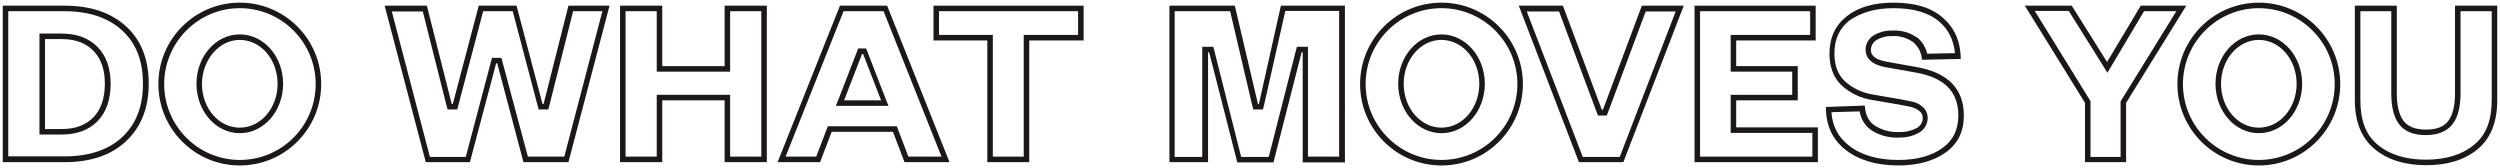 <?xml version="1.0" encoding="utf-8"?>
<!-- Generator: Adobe Illustrator 27.0.0, SVG Export Plug-In . SVG Version: 6.00 Build 0)  -->
<svg version="1.1" id="レイヤー_1" xmlns="http://www.w3.org/2000/svg" xmlns:xlink="http://www.w3.org/1999/xlink" x="0px"
	 y="0px" viewBox="0 0 906 60.9" style="enable-background:new 0 0 906 60.9;" xml:space="preserve">
<style type="text/css">
	.st0{fill:#1A1818;}
</style>
<g transform="translate(1 -55.538)">
	<g>
		<path class="st0" d="M22.4,59.6c8.9,0,15.9,2.4,20.9,7c5.1,4.7,7.5,11,7.5,19.3c0,8.3-2.5,14.6-7.5,19.3c-5,4.7-12.1,7-20.9,7
			l-20.4,0V59.6H22.4 M13.3,104.3h2h6c5.5,0,9.9-1.6,13.1-4.9c3.1-3.2,4.7-7.8,4.7-13.5c0-5.6-1.6-10.1-4.7-13.3
			c-3.1-3.2-7.5-4.9-13.1-4.9h-6h-2v2v32.6V104.3 M22.4,57.6H0v56.7l22.4,0c9.4,0,16.9-2.5,22.3-7.6s8.2-12,8.2-20.8
			c0-8.8-2.7-15.8-8.2-20.8S31.9,57.6,22.4,57.6L22.4,57.6z M15.3,102.3V69.7h6c0,0,0,0,0,0c5,0,8.8,1.4,11.6,4.3
			c2.8,2.9,4.1,6.8,4.1,11.9c0,5.2-1.4,9.3-4.1,12.1c-2.8,2.9-6.6,4.3-11.6,4.3H15.3L15.3,102.3z"/>
	</g>
	<g>
		<path class="st0" d="M152.2,59.6l8.6,34.1l0.4,1.5h1.6h0.4h1.5l0.4-1.5l9-34.1l10.7,0l9,34.1l0.4,1.5h1.5h0.4h1.6l0.4-1.5
			l8.6-34.1h10.6l-13.8,52.7h-13.2L181.1,78l-0.4-1.5h-1.5h-0.4h-1.5l-0.4,1.5l-9.1,34.4h-13l-13.8-52.7H152.2 M172.5,57.6
			l-9.4,35.6h-0.4l-9-35.6h-15.3l14.9,56.7h16l9.5-35.8h0.4l9.5,35.8H205l14.9-56.7H205l-9,35.6h-0.4l-9.4-35.6L172.5,57.6
			L172.5,57.6z"/>
	</g>
	<g>
		<path class="st0" d="M274.9,59.6v52.7h-11.3V91.9v-2h-2H239h-2v2v20.4h-11.3V59.6H237v19.9v2h2h22.6h2v-2V59.6H274.9 M276.9,57.6
			h-15.3v21.9H239V57.6h-15.3v56.7H239V91.9h22.6v22.4h15.3V57.6L276.9,57.6z"/>
	</g>
	<g>
		<path class="st0" d="M319.2,59.6l21,52.7h-12l-3.7-9.7l-0.5-1.3h-1.4h-22.2h-1.4l-0.5,1.3l-3.7,9.7h-11.1l21-52.7H319.2
			 M301.9,93.9h2.9h13.3h2.9l-1.1-2.7l-6.5-16.8l-0.5-1.3h-1.4h-0.4H310l-0.5,1.3L303,91.2L301.9,93.9 M320.5,57.6h-17.1l-22.6,56.7
			h15.4l4.2-11h22.2l4.2,11h16.3L320.5,57.6L320.5,57.6z M304.9,91.9l6.5-16.8h0.4l6.5,16.8H304.9L304.9,91.9z"/>
	</g>
	<g>
		<path class="st0" d="M389.7,59.6v8.6H372h-2v2v42.1h-11.2V70.2v-2h-2h-17.5v-8.6H389.7 M391.7,57.6h-54.4v12.6h19.5v44.1H372V70.2
			h19.7V57.6L391.7,57.6z"/>
	</g>
	<g>
		<path class="st0" d="M484.3,59.6v52.7H473V74.5v-2h-2h-0.4H469l-0.4,1.5l-9.8,38.4h-10L439.1,74l-0.4-1.5h-1.6h-0.4h-2v2v37.9h-10
			V59.6h20.1l8,34.1l0.4,1.5h1.6h0.3h1.6l0.4-1.6l7.7-34.1H484.3 M486.3,57.6h-23.1l-8,35.7h-0.3l-8.4-35.7h-23.7v56.7h14V74.5h0.4
			l10.2,39.9h13.1l10.2-39.9h0.4v39.9h15.3V57.6L486.3,57.6z"/>
	</g>
	<g>
		<path class="st0" d="M606.3,59.6L586,112.4h-13.4l-20.3-52.7h11.7l13.6,36.4l0.5,1.3h1.4h0.4h1.4l0.5-1.3l13.6-36.4H606.3
			 M609.2,57.6H594l-14.1,37.7h-0.4l-14.1-37.7h-16l21.8,56.7h16.1L609.2,57.6L609.2,57.6z"/>
	</g>
	<g>
		<path class="st0" d="M655,59.6v8.6h-26.8h-2v2v9.3v2h2h20.3v8.4h-20.3h-2v2v9.8v2l2,0l27.6,0v8.6h-40.7V59.6H655 M657,57.6h-43.9
			v56.7h44.7v-12.6l-29.6,0v-9.8h22.3V79.5h-22.3v-9.3H657V57.6L657,57.6z"/>
	</g>
	<g>
		<path class="st0" d="M685.2,58.5L685.2,58.5c7.2,0,12.8,1.6,16.6,4.9c3.3,2.8,5.2,6.6,5.7,11.4L697.4,75c-0.5-2.3-1.8-4.4-3.6-5.9
			l-0.1,0l-0.1,0c-2.3-1.7-5.1-2.5-8-2.5c-0.2,0-0.4,0-0.6,0c-0.2,0-0.4,0-0.6,0c-2.2,0-4.4,0.6-6.3,1.7c-1.9,1.2-3.1,3.2-3,5.4
			c0,2.2,1.3,5.1,7.3,6.2l10.7,1.9c10.5,1.8,15.6,6.9,15.6,15.6c0,5.2-1.9,9-5.8,11.8c-4,2.9-9.4,4.3-15.9,4.3
			c-7.4,0-13.5-1.7-17.9-5.2c-3.9-3-6-6.9-6.4-12.1l10.2-0.3c0.6,3,2.1,5.4,4.4,6.9l0,0l0,0c2.7,1.7,5.8,2.6,9,2.6
			c0.2,0,0.4,0,0.6,0c0.2,0,0.4,0,0.6,0c2.3,0,4.6-0.5,6.6-1.6c2.1-1,3.5-3.2,3.5-5.5c0-1.6-0.7-3.1-1.9-4.1c-0.9-0.8-2-1.4-3.2-1.7
			c-0.9-0.2-2.2-0.5-4.3-0.9l-10.4-1.8l0,0l0,0c-3.9-0.6-7.5-2.3-10.4-5c-2.4-2.4-3.6-5.6-3.6-9.9c0-5.2,1.8-9.1,5.5-12
			C673.4,60.1,678.6,58.5,685.2,58.5 M685.2,56.5c-7.1,0-12.7,1.6-16.9,4.9c-4.2,3.3-6.3,7.8-6.3,13.6c0,4.7,1.4,8.5,4.2,11.3
			c3.2,3,7.2,4.9,11.5,5.5l10.4,1.8c1.9,0.4,3.3,0.6,4.1,0.9c0.9,0.3,1.7,0.7,2.4,1.3c0.8,0.6,1.2,1.5,1.2,2.5c0,1.6-0.9,3-2.3,3.7
			c-1.8,0.9-3.8,1.4-5.8,1.4c-0.2,0-0.4,0-0.6,0c-0.2,0-0.4,0-0.6,0c-2.8,0-5.6-0.8-8-2.3c-2.3-1.5-3.5-3.9-3.7-7.3l-14.1,0.5l0,0
			c0,6.7,2.4,11.9,7.2,15.6c4.8,3.7,11.2,5.6,19.1,5.6c7,0,12.7-1.6,17.1-4.7c4.4-3.1,6.6-7.6,6.6-13.4c0-9.7-5.8-15.6-17.3-17.6
			l-10.7-1.9c-3.8-0.7-5.7-2.1-5.7-4.2c0-1.5,0.8-2.9,2.1-3.7c1.6-0.9,3.4-1.4,5.2-1.4c0.2,0,0.4,0,0.6,0c0.2,0,0.4,0,0.6,0
			c2.4,0,4.8,0.8,6.8,2.2c1.9,1.6,3.1,3.9,3.2,6.4l14.1-0.3c-0.1-6.4-2.3-11.3-6.5-14.9C699,58.3,693,56.5,685.2,56.5L685.2,56.5z"
			/>
	</g>
	<g>
		<path class="st0" d="M787.7,59.6l-19.9,32.2l-0.3,0.5v0.6v19.5h-10.9V92.8v-0.6l-0.3-0.5l-19.9-32.2h12.3L761,79.1l1.7,2.8
			l1.7-2.8L776,59.6H787.7 M791.3,57.6h-16.5l-12.2,20.4l-12.8-20.4h-17l21.8,35.2v21.5h14.9V92.8L791.3,57.6L791.3,57.6z"/>
	</g>
	<g>
		<path class="st0" d="M902,59.6v32.2c0,7.3-2,12.6-6.3,16.1l0,0l-0.1,0.1c-4.3,3.6-10.2,5.4-17.5,5.4c-7.2,0-13.1-1.8-17.4-5.4
			c-4.3-3.5-6.3-8.8-6.3-16.2V59.6h11.2v29.7c0,5,0.9,8.7,2.8,11.2c2,2.7,5.3,4,9.7,4c4.5,0,7.8-1.4,9.8-4.1
			c1.9-2.5,2.8-6.2,2.8-11.2V59.6H902 M904,57.6h-15.3v31.7c0,4.5-0.8,7.8-2.4,10c-1.6,2.2-4.3,3.2-8.2,3.2c-3.8,0-6.5-1.1-8.1-3.2
			c-1.6-2.2-2.4-5.5-2.4-10V57.6h-15.2v34.2c0,7.9,2.4,13.8,7.1,17.7c4.7,3.9,10.9,5.9,18.7,5.9s14-1.9,18.7-5.8l0,0
			c4.7-3.9,7.1-9.8,7.1-17.7V57.6L904,57.6z"/>
	</g>
	<g>
		<path class="st0" d="M85.9,58.5c15.1,0,27.5,12.3,27.5,27.5s-12.3,27.5-27.5,27.5S58.5,101.1,58.5,86S70.8,58.5,85.9,58.5
			 M85.9,56.5c-16.3,0-29.5,13.2-29.5,29.5s13.2,29.5,29.5,29.5s29.5-13.2,29.5-29.5S102.2,56.5,85.9,56.5L85.9,56.5z"/>
	</g>
	<g>
		<path class="st0" d="M85.9,70c7.6,0,13.7,7.1,13.7,15.9s-6.1,15.9-13.7,15.9S72.2,94.8,72.2,86S78.4,70,85.9,70 M85.9,68
			c-8.7,0-15.7,8-15.7,17.9s7,17.9,15.7,17.9s15.7-8,15.7-17.9S94.6,68,85.9,68L85.9,68z"/>
	</g>
	<g>
		<path class="st0" d="M521.4,58.5c15.1,0,27.5,12.3,27.5,27.5s-12.3,27.5-27.5,27.5c-15.1,0-27.5-12.3-27.5-27.5
			S506.2,58.5,521.4,58.5 M521.4,56.5c-16.3,0-29.5,13.2-29.5,29.5s13.2,29.5,29.5,29.5c16.3,0,29.5-13.2,29.5-29.5
			S537.6,56.5,521.4,56.5L521.4,56.5z"/>
	</g>
	<g>
		<path class="st0" d="M521.4,70c7.6,0,13.7,7.1,13.7,15.9s-6.1,15.9-13.7,15.9c-7.6,0-13.7-7.1-13.7-15.9S513.8,70,521.4,70
			 M521.4,68c-8.7,0-15.7,8-15.7,17.9s7,17.9,15.7,17.9c8.7,0,15.7-8,15.7-17.9S530,68,521.4,68L521.4,68z"/>
	</g>
	<g>
		<path class="st0" d="M817.6,58.5c15.1,0,27.5,12.3,27.5,27.5s-12.3,27.5-27.5,27.5s-27.5-12.3-27.5-27.5S802.5,58.5,817.6,58.5
			 M817.6,56.5c-16.3,0-29.5,13.2-29.5,29.5s13.2,29.5,29.5,29.5c16.3,0,29.5-13.2,29.5-29.5S833.9,56.5,817.6,56.5L817.6,56.5z"/>
	</g>
	<g>
		<path class="st0" d="M817.6,70c7.6,0,13.7,7.1,13.7,15.9s-6.1,15.9-13.7,15.9c-7.6,0-13.7-7.1-13.7-15.9S810.1,70,817.6,70
			 M817.6,68c-8.7,0-15.7,8-15.7,17.9s7,17.9,15.7,17.9c8.7,0,15.7-8,15.7-17.9S826.3,68,817.6,68L817.6,68z"/>
	</g>
</g>
</svg>
